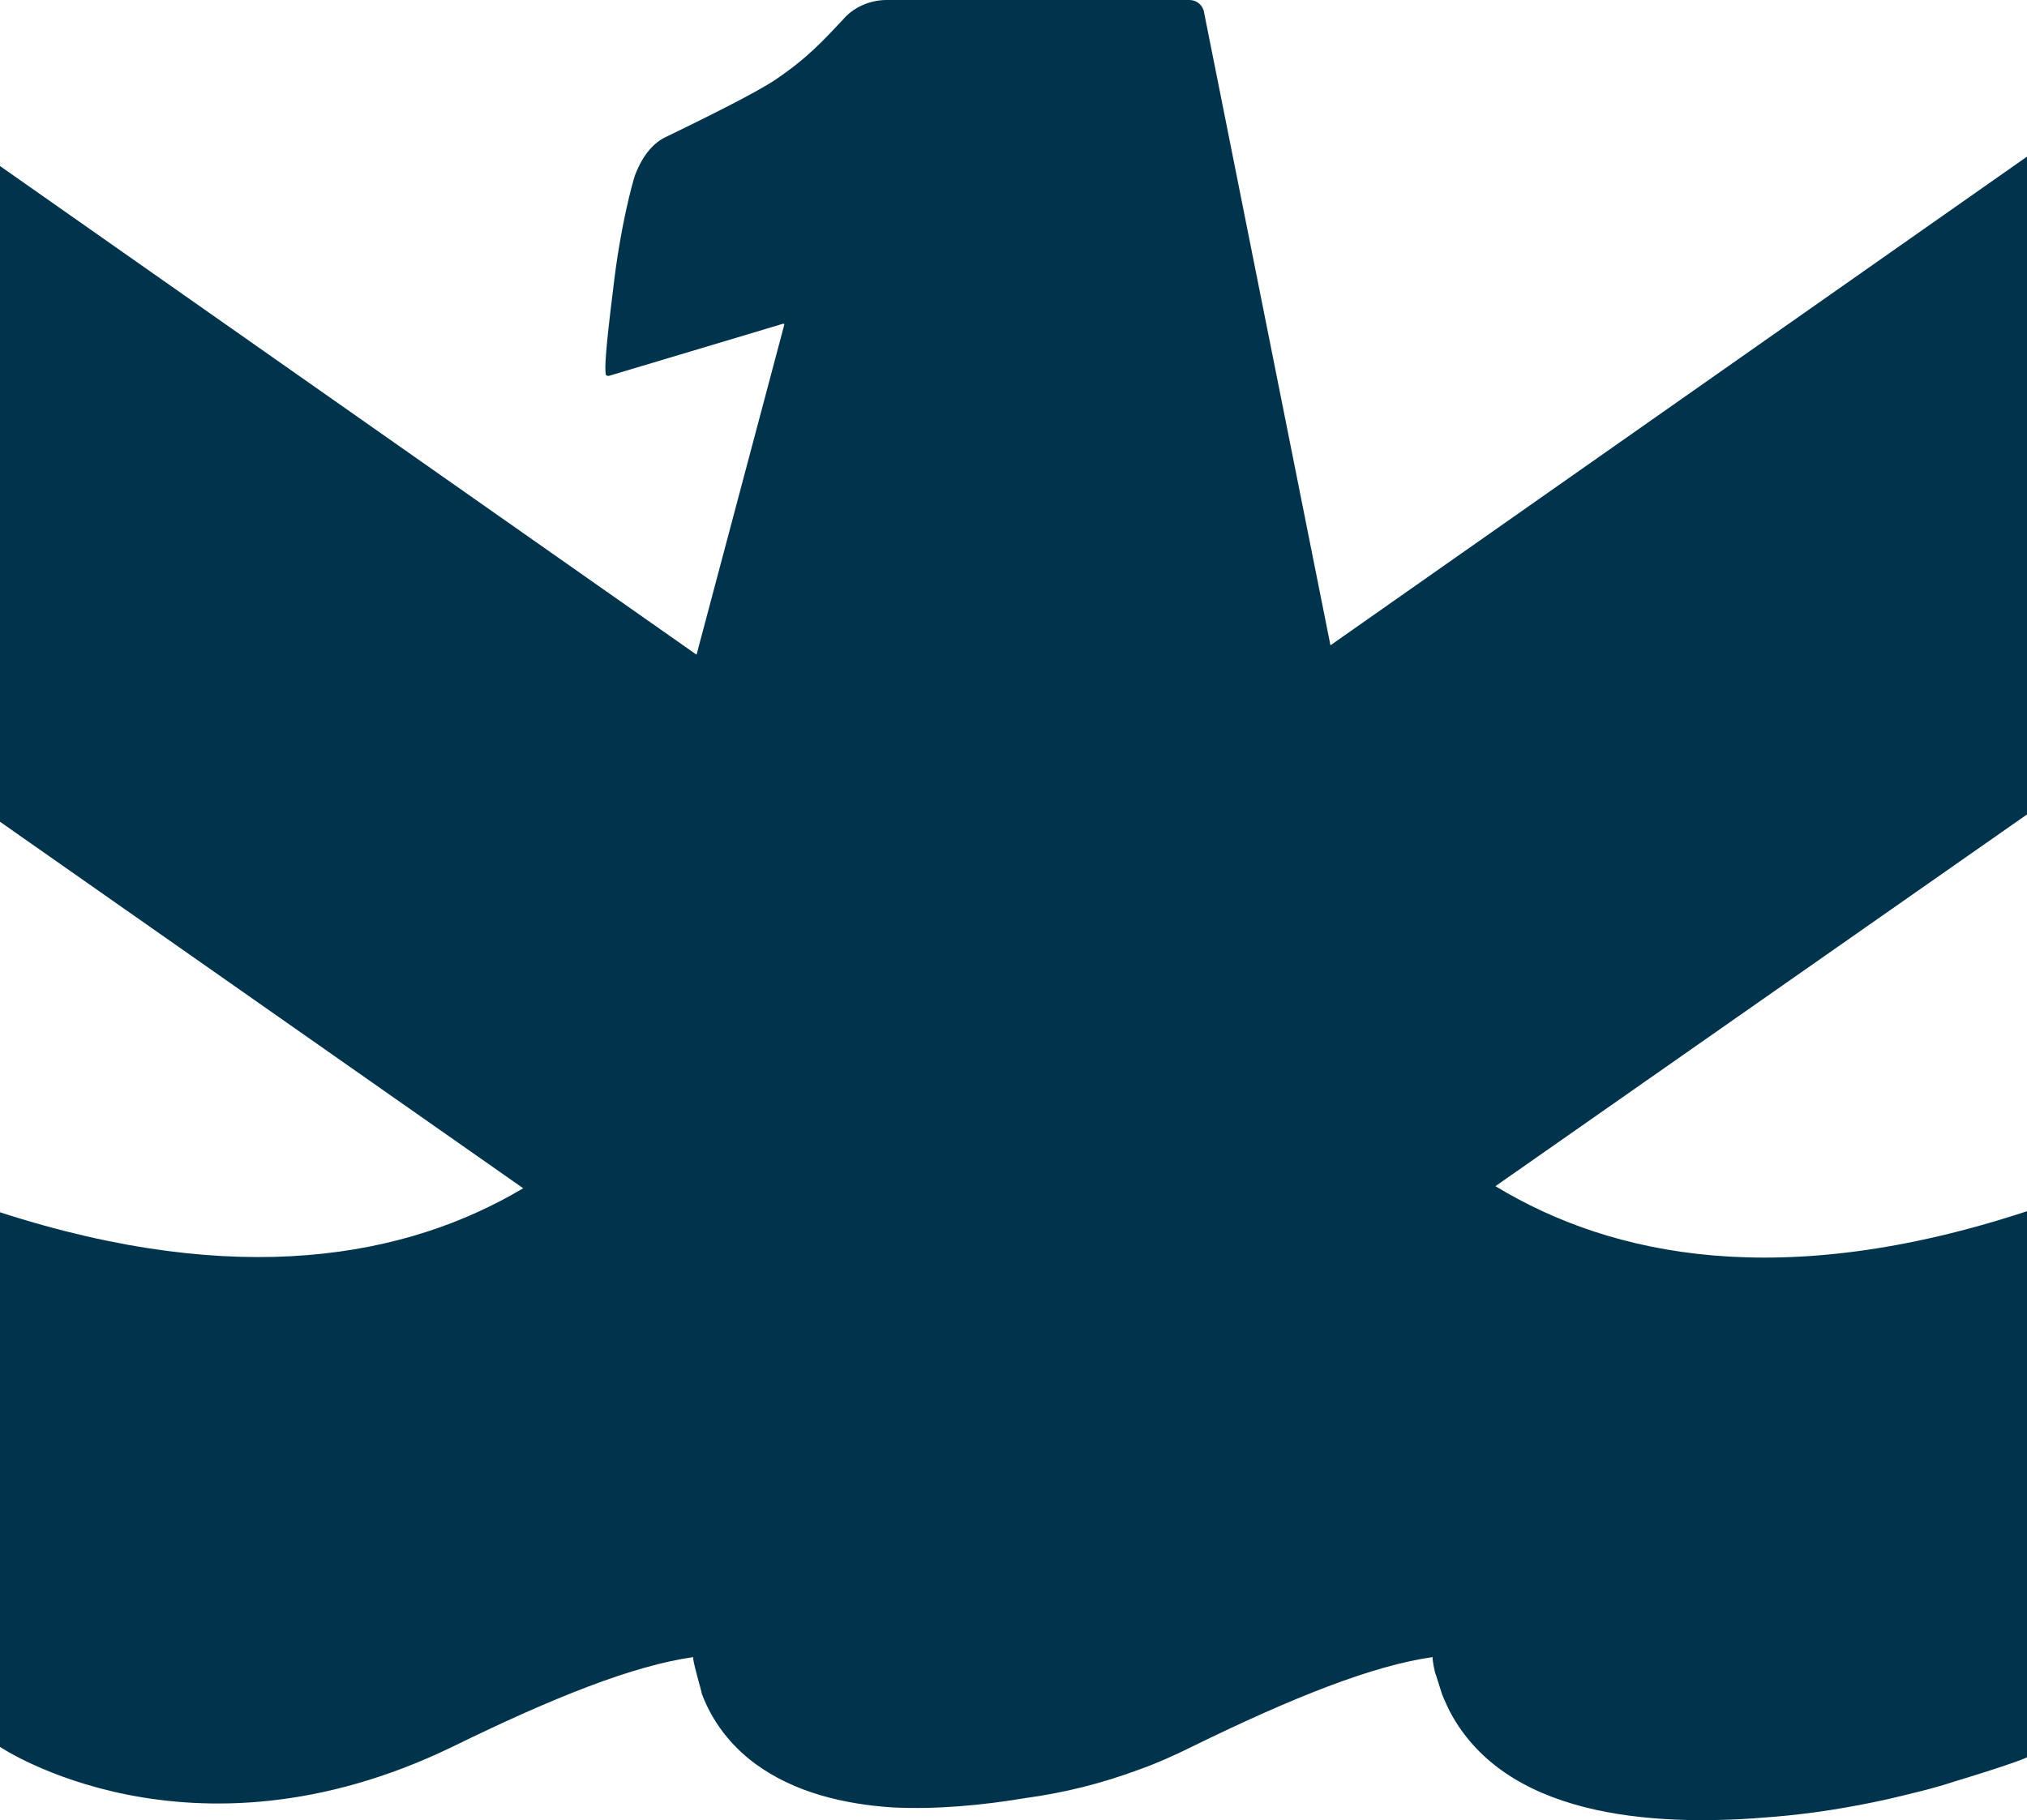 <svg xmlns="http://www.w3.org/2000/svg" viewBox="0 0 194.1 174.32"><path d="M115.3 1.2c-.1-.7-.7-1.2-1.4-1.2h-29c-1.6 0-3.2.7-4.2 1.9-1.8 1.9-3.3 3.6-6.4 5.7-1.9 1.3-7.4 4-10.5 5.5-1.1.5-2.2 1.6-3 3.7-.2.6-1.4 4.8-2.1 11-.7 5.6-.8 7.4-.7 8 0 .2.2.2.3.2L75 31q.1 0 .1.1l-8.4 31.6L0 15.9v62.8l50.1 35.1c-11.1 6.6-27.2 9.7-50.1 2.3v51.2s18.1 12.2 43.3 0c9.8-4.8 17.4-7.8 23.1-8.6-.2 0 .8 3.3.8 3.5 1 2.7 2.8 5 5.1 6.7 3.8 2.8 8.6 3.9 13.2 4.2 4.2.2 8.5-.2 12.7-.9 3.7-.5 7.3-1.4 10.8-2.7 1.7-.6 3.5-1.4 5.1-2.2 9.8-4.8 17.4-7.8 23.1-8.6-.1 0 .2 1.6.3 1.7.2.6.4 1.3.6 1.9.3.7.6 1.4 1 2.1 5.8 10.1 20.5 10.5 30.7 9.6 3.7-.3 7.4-.9 11-1.7 2.1-.5 4.3-1 6.4-1.7.7-.2 5.9-1.8 6.9-2.3V116c-23.4 7.7-39.7 4.4-50.9-2.4L194.1 78V15l-66.7 46.8-12.1-60.6z" fill="#00344d"/></svg>